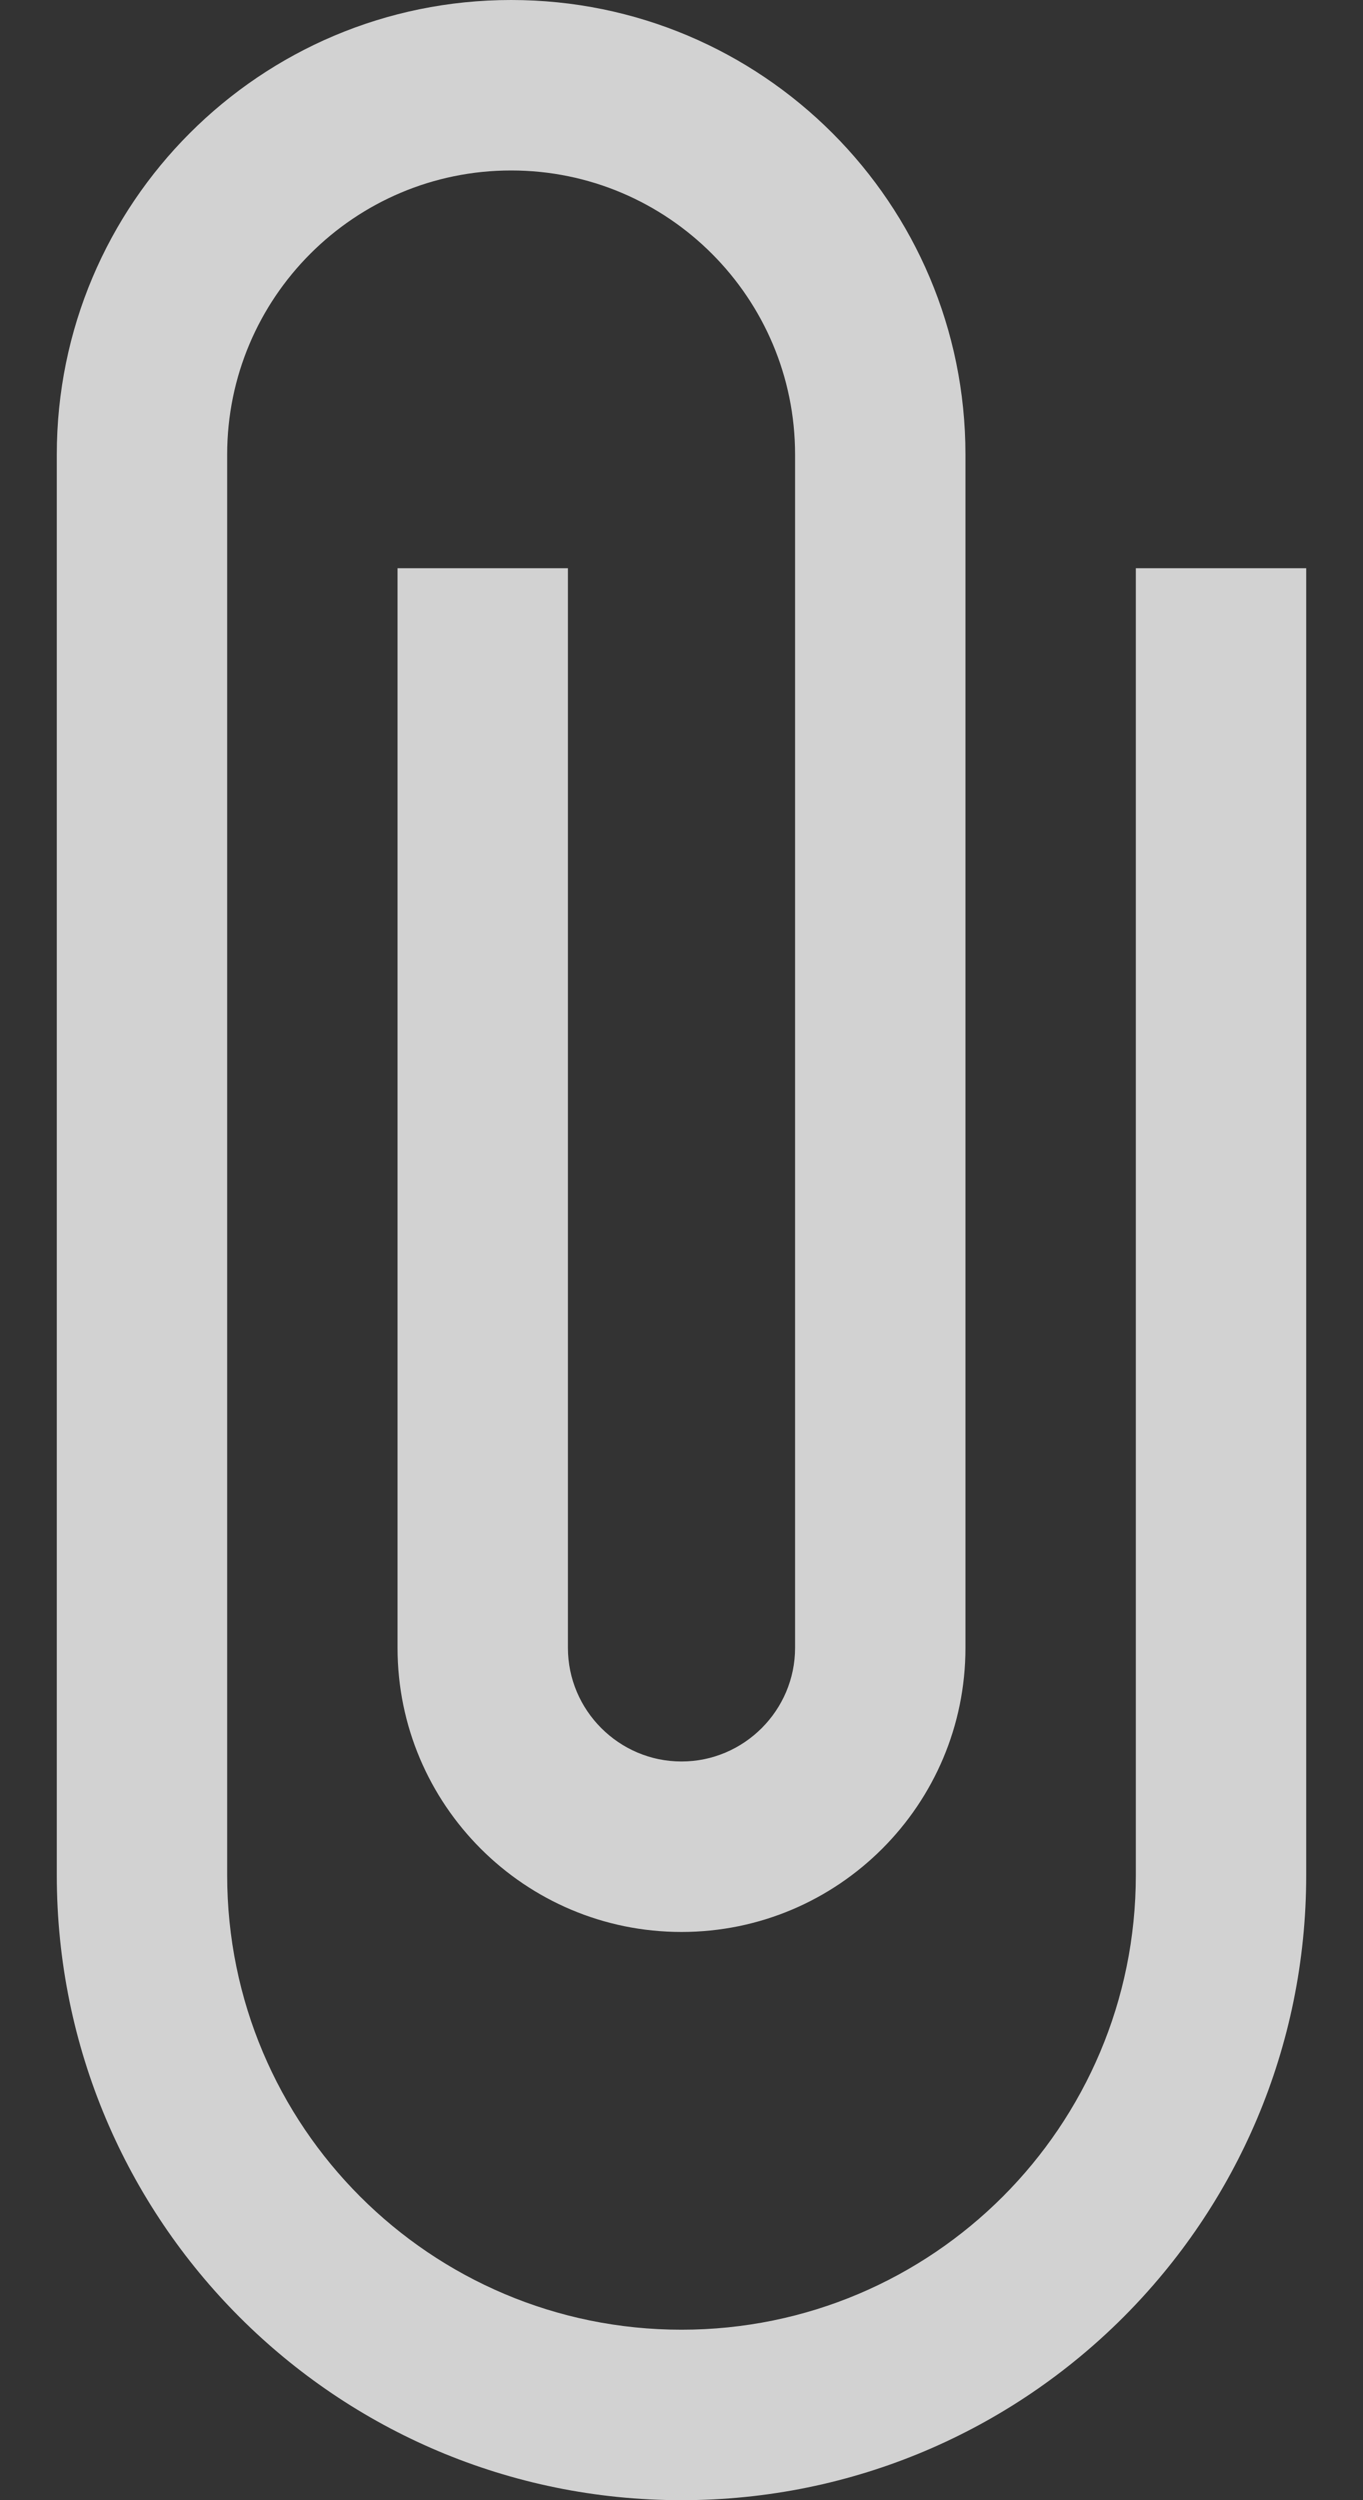 <svg width="12" height="22" viewBox="0 0 12 22" fill="none" xmlns="http://www.w3.org/2000/svg">
<rect x="0" y="0" width="12" height="22" fill="#333333" stroke="none"/>
<path d="M10 5V16.5C10 18.71 8.21 20.5 6 20.5C3.79 20.5 2 18.71 2 16.5V4C2 2.62 3.12 1.5 4.5 1.5C5.88 1.5 7 2.62 7 4V14.5C7 15.05 6.55 15.5 6 15.5C5.45 15.5 5 15.05 5 14.5V5H3.5V14.5C3.5 15.88 4.62 17 6 17C7.38 17 8.5 15.88 8.5 14.5V4C8.5 1.79 6.71 0 4.5 0C2.29 0 0.5 1.79 0.5 4V16.5C0.5 19.54 2.96 22 6 22C9.04 22 11.5 19.54 11.5 16.5V5H10Z" fill="#FAFAFA" fill-opacity="0.8"/>
</svg>
